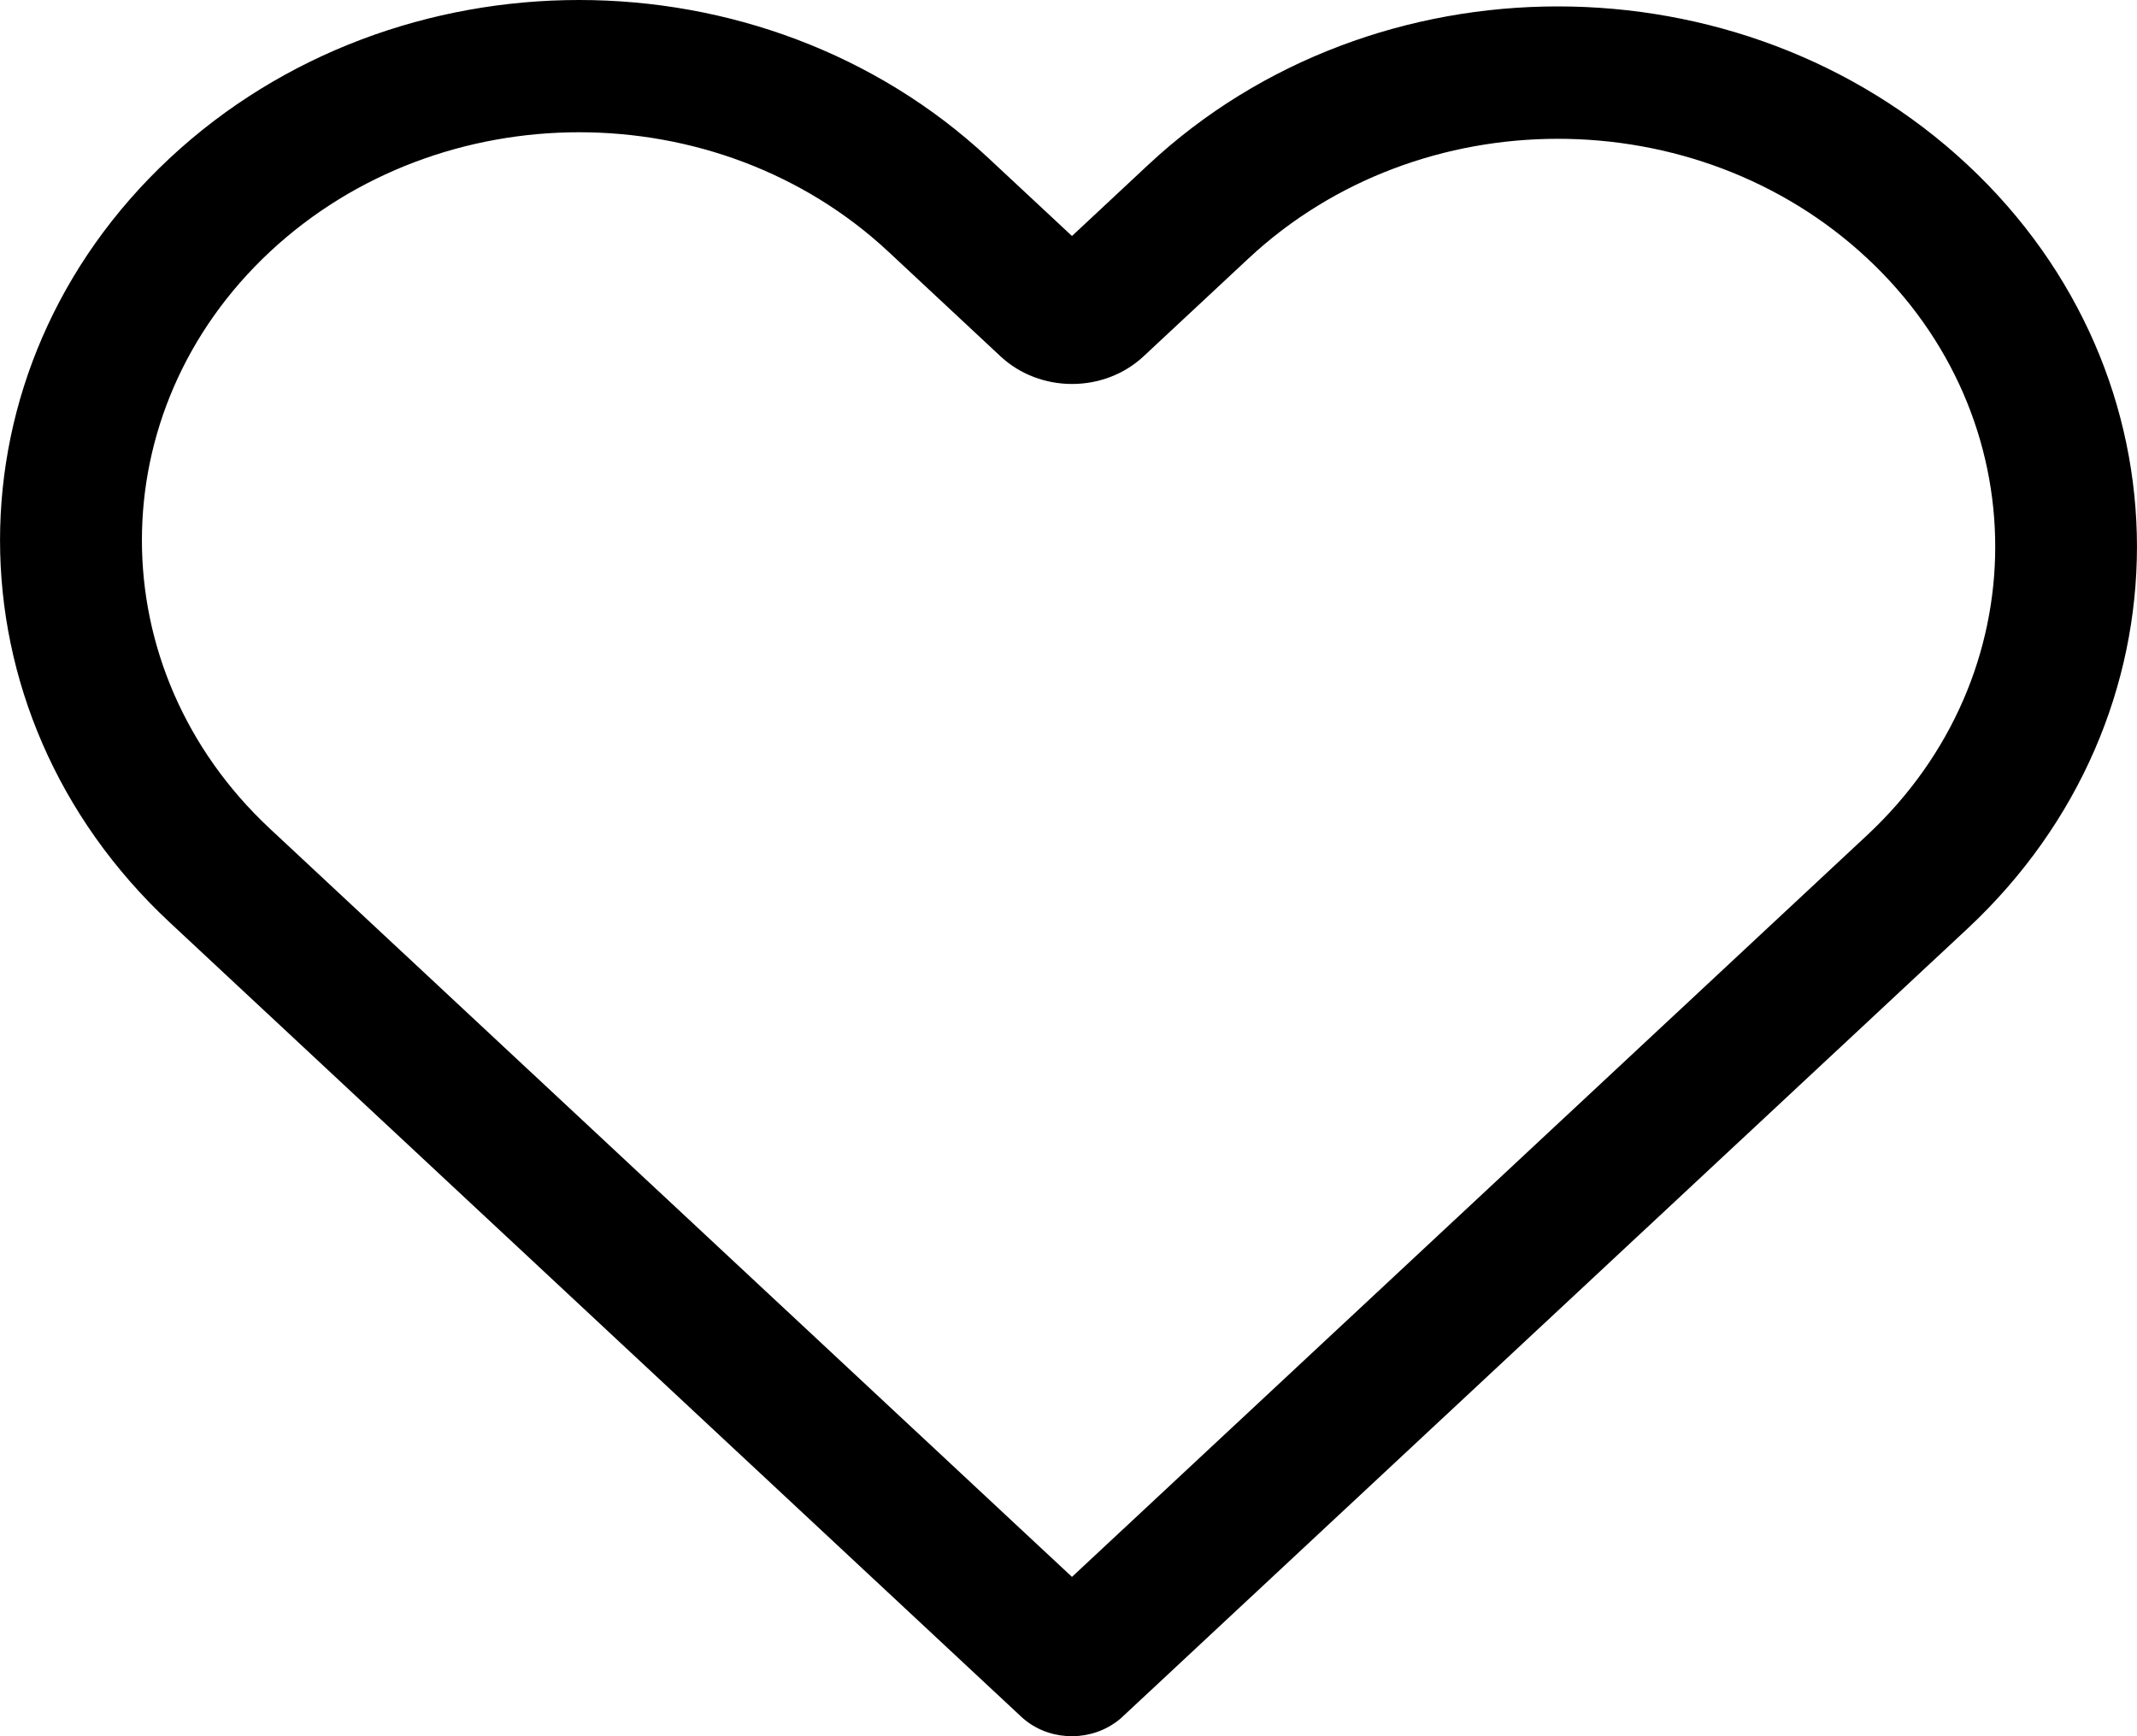 <svg width="16" height="13" viewBox="0 0 16 13" fill="none" xmlns="http://www.w3.org/2000/svg">
<path fill-rule="evenodd" clip-rule="evenodd" d="M6.652 1.885C5.373 0.692 3.3 0.692 2.021 1.885C0.743 3.078 0.743 5.012 2.021 6.205L8.026 11.807L13.98 6.253C15.258 5.06 15.258 3.126 13.98 1.934C12.701 0.741 10.628 0.741 9.349 1.934L8.562 2.668C8.266 2.944 7.787 2.944 7.491 2.668L6.652 1.885L6.652 1.885ZM1.27 1.185C2.963 -0.395 5.709 -0.395 7.402 1.185L8.026 1.767L8.598 1.233C10.291 -0.347 13.037 -0.347 14.73 1.233C16.423 2.813 16.423 5.374 14.73 6.954L8.41 12.849C8.388 12.87 8.365 12.889 8.34 12.905C8.13 13.047 7.834 13.03 7.645 12.853L1.27 6.906C-0.423 5.326 -0.423 2.765 1.27 1.185V1.185Z" fill="black"/>
</svg>
